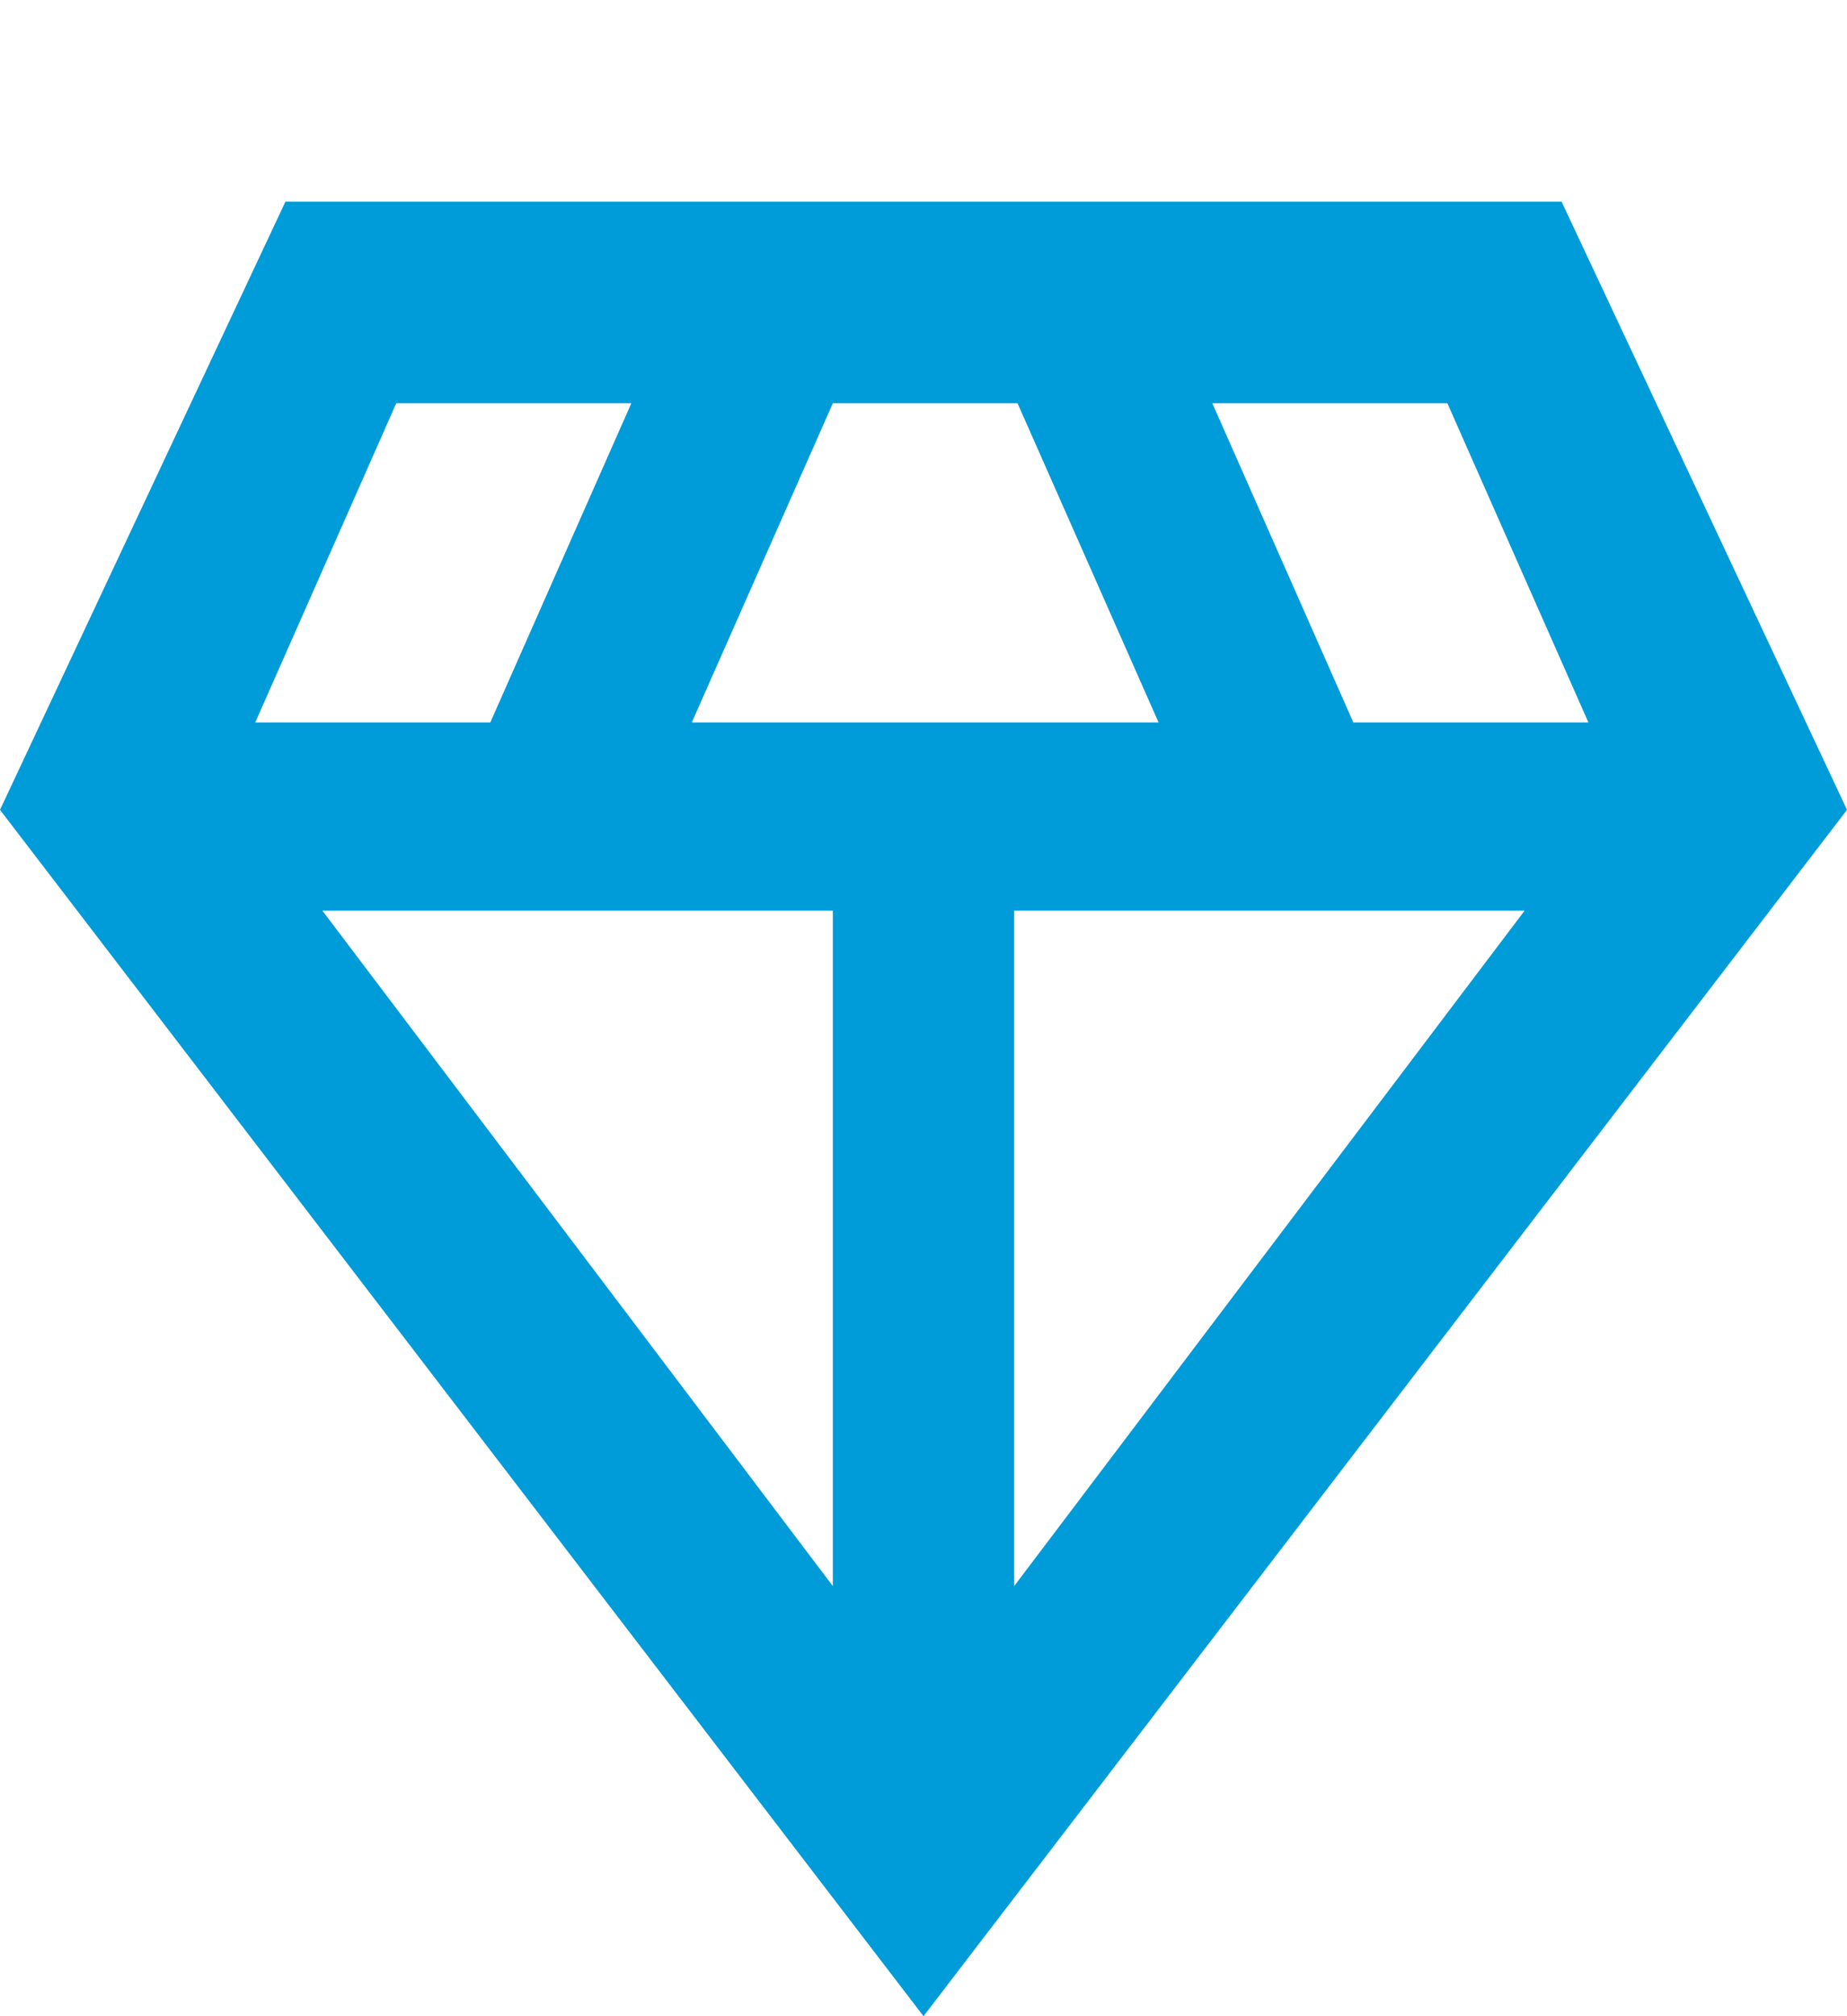 <?xml version="1.0" encoding="UTF-8"?>
<svg xmlns="http://www.w3.org/2000/svg" version="1.1" viewBox="0 0 55 60">
  <defs>
    <style>
      .cls-1 {
        fill: #009bd9;
      }
    </style>
  </defs>
  <!-- Generator: Adobe Illustrator 28.6.0, SVG Export Plug-In . SVG Version: 1.2.0 Build 709)  -->
  <g>
    <g id="Layer_1">
      <path class="cls-1" d="M46.5,6h0c0,0-38,0-38,0L0,24.1l27.5,35.9,27.5-35.9-8.5-18.1ZM43.1,12l4.2,9.5h-7l-4.2-9.5h7ZM11.8,12h7l-4.2,9.5h-7l4.2-9.5ZM24.8,47.2l-15.2-20.1h15.2v20.1ZM20.6,21.5l4.2-9.5h5.5l4.2,9.5h-13.9ZM30.2,47.2v-20.1h15.2l-15.2,20.1Z"></path>
    </g>
  </g>
</svg>
